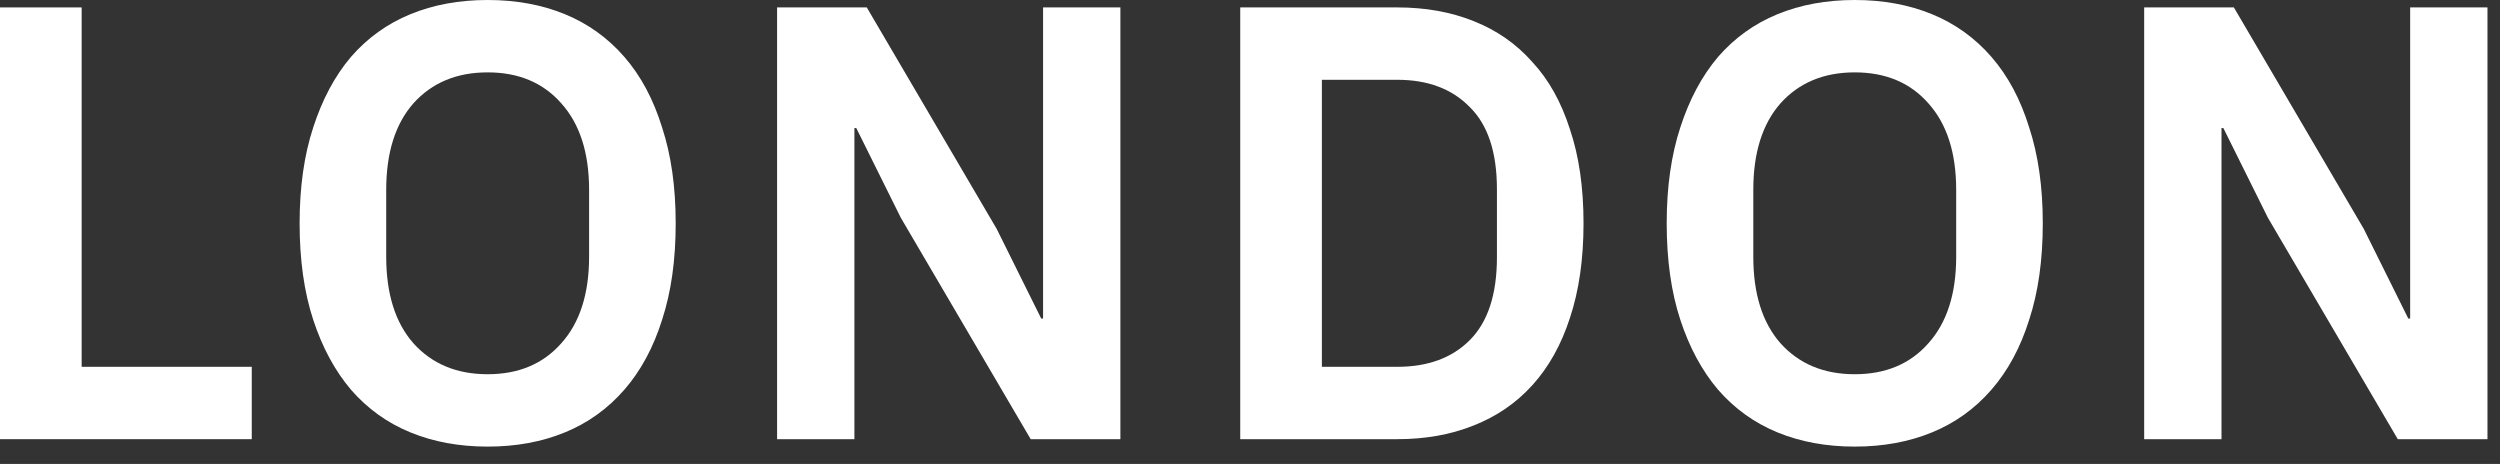 <svg xmlns="http://www.w3.org/2000/svg" width="97" height="18" viewBox="0 0 97 18" fill="none"><rect x="0" y="0" width="97" height="18" fill="#333333" stroke="none"/><g clip-path="url(#clip0_27535_63425)"><path d="M87.994 8.448L86.266 4.968H86.194V17.04H83.194V0.288H86.674L91.714 8.88L93.442 12.36H93.514V0.288H96.514V17.04H93.034L87.994 8.448Z" fill="white"></path><path d="M71.964 17.328C70.86 17.328 69.86 17.144 68.964 16.776C68.068 16.408 67.3 15.856 66.66 15.12C66.036 14.384 65.548 13.48 65.196 12.408C64.844 11.336 64.668 10.088 64.668 8.664C64.668 7.256 64.844 6.016 65.196 4.944C65.548 3.856 66.036 2.944 66.66 2.208C67.3 1.472 68.068 0.92 68.964 0.552C69.86 0.184 70.86 0 71.964 0C73.068 0 74.068 0.184 74.964 0.552C75.86 0.92 76.628 1.472 77.268 2.208C77.908 2.944 78.396 3.856 78.732 4.944C79.084 6.016 79.26 7.256 79.26 8.664C79.26 10.088 79.084 11.336 78.732 12.408C78.396 13.48 77.908 14.384 77.268 15.12C76.628 15.856 75.86 16.408 74.964 16.776C74.068 17.144 73.068 17.328 71.964 17.328ZM71.964 14.52C73.164 14.52 74.116 14.12 74.82 13.32C75.54 12.52 75.9 11.4 75.9 9.96V7.368C75.9 5.928 75.54 4.808 74.82 4.008C74.116 3.208 73.164 2.808 71.964 2.808C70.764 2.808 69.804 3.208 69.084 4.008C68.38 4.808 68.028 5.928 68.028 7.368V9.96C68.028 11.4 68.38 12.52 69.084 13.32C69.804 14.12 70.764 14.52 71.964 14.52Z" fill="white"></path><path d="M48.121 0.288H54.217C55.305 0.288 56.289 0.464 57.169 0.816C58.065 1.168 58.825 1.696 59.449 2.4C60.089 3.088 60.577 3.96 60.913 5.016C61.265 6.056 61.441 7.272 61.441 8.664C61.441 10.056 61.265 11.28 60.913 12.336C60.577 13.376 60.089 14.248 59.449 14.952C58.825 15.64 58.065 16.16 57.169 16.512C56.289 16.864 55.305 17.04 54.217 17.04H48.121V0.288ZM54.217 14.232C55.401 14.232 56.337 13.888 57.025 13.2C57.729 12.496 58.081 11.424 58.081 9.984V7.344C58.081 5.904 57.729 4.84 57.025 4.152C56.337 3.448 55.401 3.096 54.217 3.096H51.289V14.232H54.217Z" fill="white"></path><path d="M34.951 8.448L33.223 4.968H33.151V17.04H30.151V0.288H33.631L38.671 8.88L40.399 12.36H40.471V0.288H43.471V17.04H39.991L34.951 8.448Z" fill="white"></path><path d="M18.921 17.328C17.817 17.328 16.817 17.144 15.921 16.776C15.025 16.408 14.257 15.856 13.617 15.12C12.993 14.384 12.505 13.48 12.153 12.408C11.801 11.336 11.625 10.088 11.625 8.664C11.625 7.256 11.801 6.016 12.153 4.944C12.505 3.856 12.993 2.944 13.617 2.208C14.257 1.472 15.025 0.92 15.921 0.552C16.817 0.184 17.817 0 18.921 0C20.025 0 21.025 0.184 21.921 0.552C22.817 0.92 23.585 1.472 24.225 2.208C24.865 2.944 25.353 3.856 25.689 4.944C26.041 6.016 26.217 7.256 26.217 8.664C26.217 10.088 26.041 11.336 25.689 12.408C25.353 13.48 24.865 14.384 24.225 15.12C23.585 15.856 22.817 16.408 21.921 16.776C21.025 17.144 20.025 17.328 18.921 17.328ZM18.921 14.52C20.121 14.52 21.073 14.12 21.777 13.32C22.497 12.52 22.857 11.4 22.857 9.96V7.368C22.857 5.928 22.497 4.808 21.777 4.008C21.073 3.208 20.121 2.808 18.921 2.808C17.721 2.808 16.761 3.208 16.041 4.008C15.337 4.808 14.985 5.928 14.985 7.368V9.96C14.985 11.4 15.337 12.52 16.041 13.32C16.761 14.12 17.721 14.52 18.921 14.52Z" fill="white"></path><path d="M0 17.04V0.288H3.168V14.232H9.768V17.04H0Z" fill="white"></path></g><defs><clipPath id="clip0_27535_63425"><rect width="96.514" height="17.328" fill="white"></rect></clipPath></defs></svg>